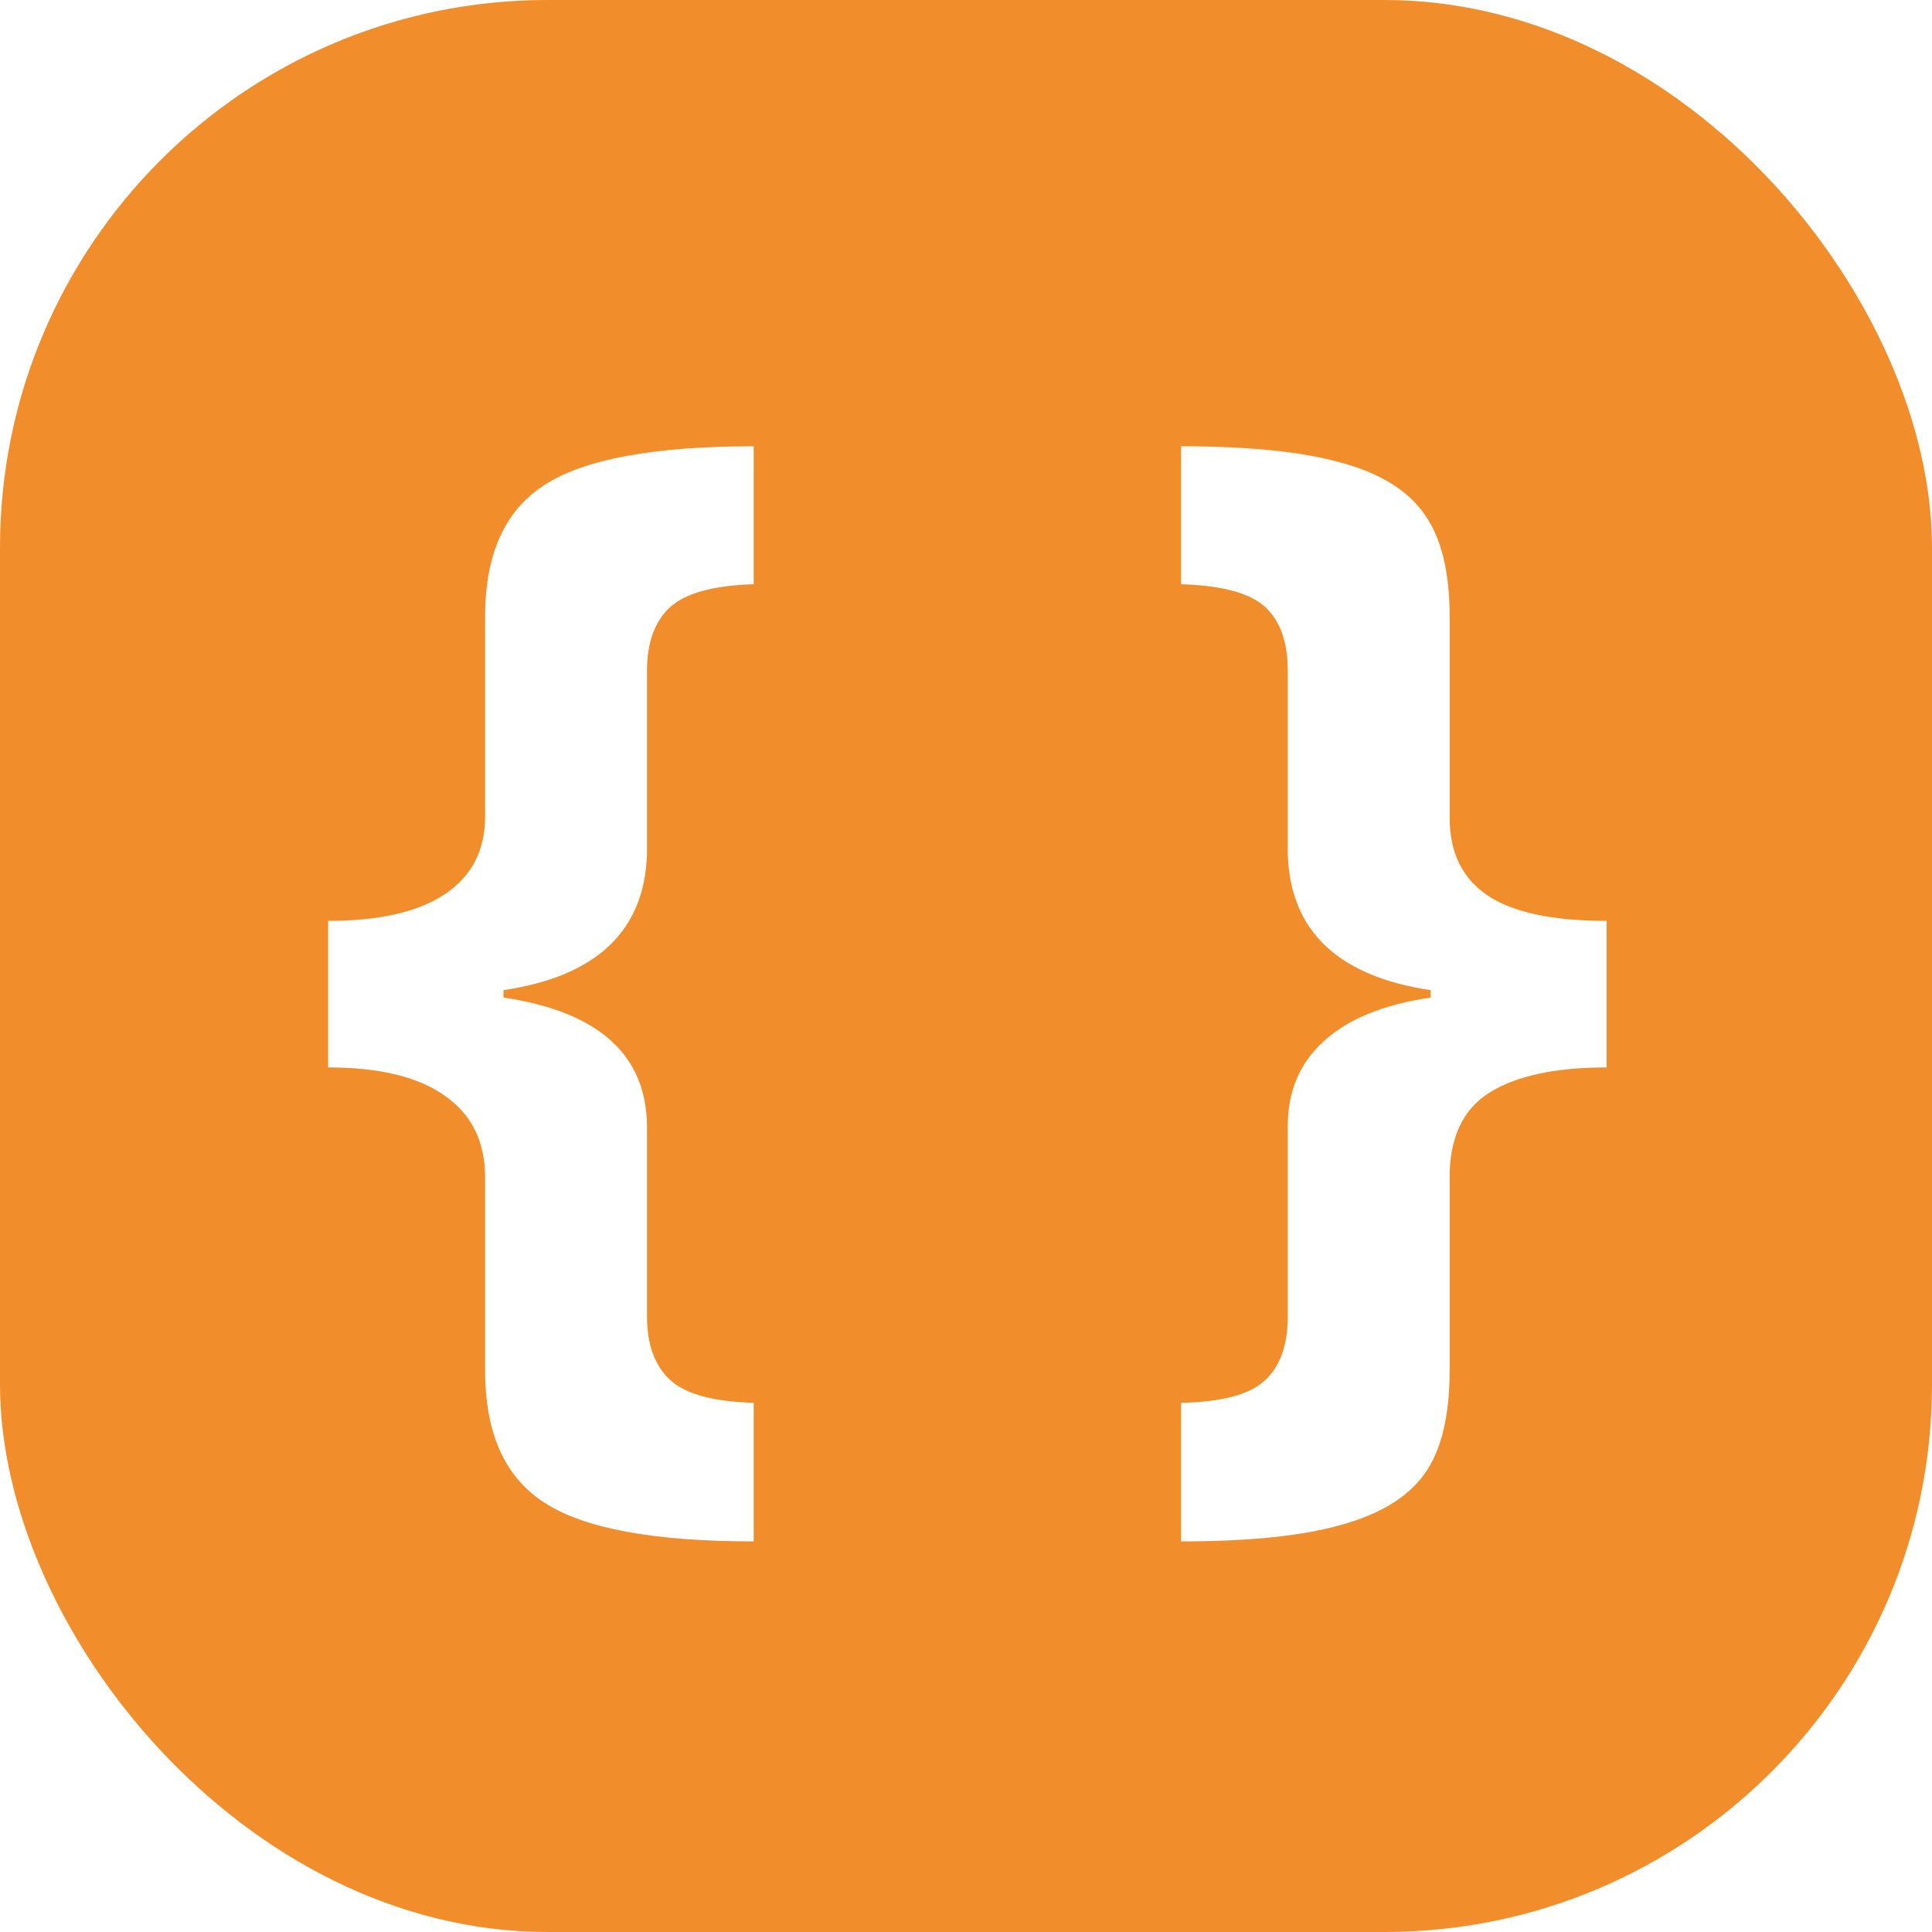 <svg width="200" height="200" viewBox="0 0 200 200" fill="none" xmlns="http://www.w3.org/2000/svg">
<g filter="url(#filter0_ii_47_82)">
<rect width="200" height="200" rx="56.68" fill="url(#paint0_linear_47_82)"/>
</g>
<path d="M50.218 121.861C50.218 118.18 48.821 115.366 46.028 113.419C43.278 111.472 39.258 110.499 33.968 110.499V95.328C39.3 95.328 43.341 94.397 46.092 92.535C48.842 90.673 50.218 88.007 50.218 84.537V84.029V63.844C50.218 57.369 52.27 52.82 56.375 50.196C60.48 47.53 67.695 46.197 78.02 46.197V60.48C73.831 60.606 70.932 61.41 69.324 62.892C67.758 64.373 66.976 66.552 66.976 69.43V88.409C66.722 96.365 61.77 101.062 52.122 102.501V103.263C62.024 104.744 66.976 109.229 66.976 116.72V117.291V136.271C66.976 139.148 67.758 141.327 69.324 142.809C70.89 144.29 73.789 145.094 78.02 145.221V159.566C67.695 159.566 60.48 158.233 56.375 155.567C52.27 152.944 50.218 148.373 50.218 141.856V121.861ZM150.066 141.856C150.066 146.596 149.199 150.172 147.464 152.584C145.729 154.996 142.851 156.752 138.831 157.853C134.853 158.995 129.331 159.566 122.264 159.566V145.221C126.453 145.136 129.331 144.374 130.896 142.936C132.505 141.497 133.309 139.275 133.309 136.271V117.291V116.593C133.309 112.953 134.557 110.012 137.054 107.77C139.55 105.484 143.232 103.982 148.099 103.263V102.501C138.493 101.062 133.562 96.365 133.309 88.409V69.43C133.309 66.467 132.526 64.267 130.96 62.828C129.394 61.389 126.495 60.606 122.264 60.48V46.197C129.331 46.197 134.874 46.769 138.895 47.911C142.915 49.011 145.771 50.789 147.464 53.243C149.199 55.655 150.066 59.189 150.066 63.844V84.029V84.664C150.066 88.219 151.357 90.885 153.938 92.662C156.562 94.439 160.688 95.328 166.316 95.328V110.499C161.027 110.499 156.985 111.367 154.192 113.102C151.442 114.837 150.066 117.757 150.066 121.861V141.856Z" fill="white"/>
<defs>
<filter id="filter0_ii_47_82" x="-2.035" y="-2.035" width="204.07" height="204.07" filterUnits="userSpaceOnUse" color-interpolation-filters="sRGB">
<feFlood flood-opacity="0" result="BackgroundImageFix"/>
<feBlend mode="normal" in="SourceGraphic" in2="BackgroundImageFix" result="shape"/>
<feColorMatrix in="SourceAlpha" type="matrix" values="0 0 0 0 0 0 0 0 0 0 0 0 0 0 0 0 0 0 127 0" result="hardAlpha"/>
<feOffset dx="2.035" dy="2.035"/>
<feGaussianBlur stdDeviation="1.017"/>
<feComposite in2="hardAlpha" operator="arithmetic" k2="-1" k3="1"/>
<feColorMatrix type="matrix" values="0 0 0 0 1 0 0 0 0 1 0 0 0 0 1 0 0 0 0.2 0"/>
<feBlend mode="normal" in2="shape" result="effect1_innerShadow_47_82"/>
<feColorMatrix in="SourceAlpha" type="matrix" values="0 0 0 0 0 0 0 0 0 0 0 0 0 0 0 0 0 0 127 0" result="hardAlpha"/>
<feOffset dx="-2.035" dy="-2.035"/>
<feGaussianBlur stdDeviation="1.017"/>
<feComposite in2="hardAlpha" operator="arithmetic" k2="-1" k3="1"/>
<feColorMatrix type="matrix" values="0 0 0 0 0 0 0 0 0 0 0 0 0 0 0 0 0 0 0.05 0"/>
<feBlend mode="normal" in2="effect1_innerShadow_47_82" result="effect2_innerShadow_47_82"/>
</filter>
<linearGradient id="paint0_linear_47_82" x1="100" y1="0" x2="100" y2="200" gradientUnits="userSpaceOnUse">
<stop stop-color="#F18D2B"/>
<stop offset="1" stop-color="#F18D2B"/>
</linearGradient>
</defs>
</svg>
